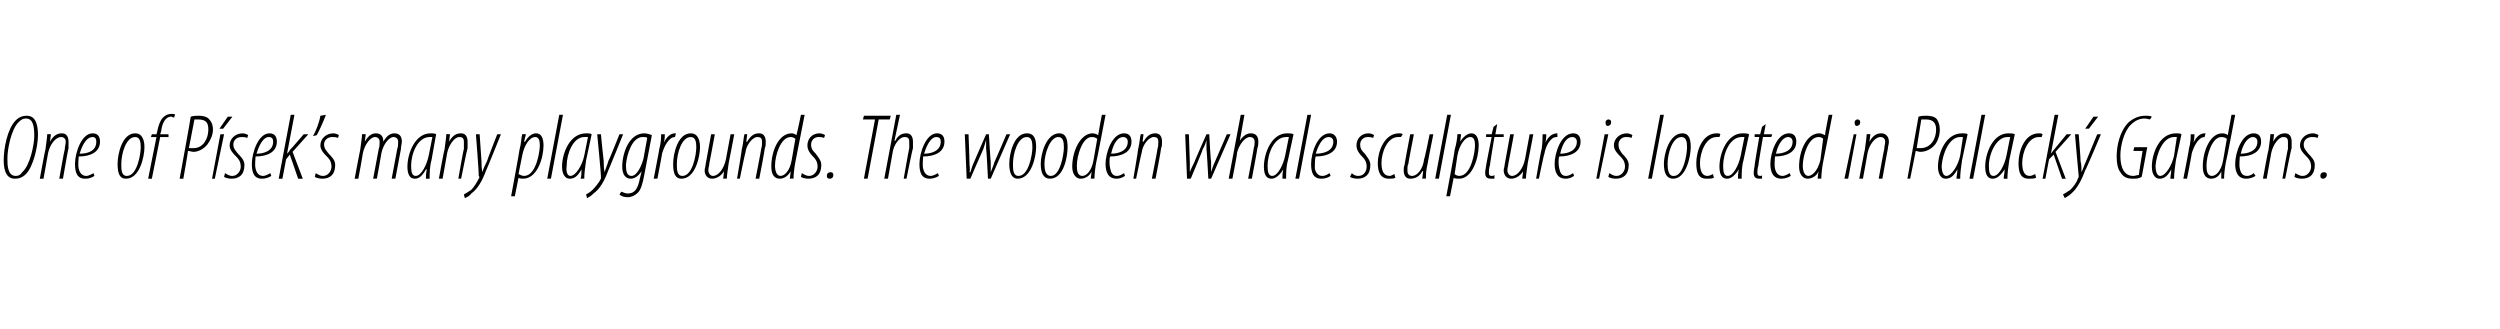 <?xml version="1.0" standalone="no"?><!DOCTYPE svg PUBLIC "-//W3C//DTD SVG 1.1//EN" "http://www.w3.org/Graphics/SVG/1.1/DTD/svg11.dtd"><svg xmlns="http://www.w3.org/2000/svg" version="1.1" width="270px" height="35.5px" viewBox="0 0 270 35.5"><desc>One of P sek s many playgrounds The wooden whale sculpture is located in Palack Gardens</desc><defs/><g id="Polygon98067"><path d="m1.6 19.3c-1.1 0-1.2-1.3-1.2-2c0-1.3.4-3.4 1.3-4.3c.4-.4.8-.5 1.2-.5c1.1 0 1.2 1.3 1.2 2.1c0 1.2-.5 3.4-1.3 4.2c-.4.4-.8.5-1.2.5zm.1-.3c.3 0 .5-.1.7-.4c.9-.8 1.3-3.1 1.3-3.9c0-1-.1-1.9-.9-1.9c-.3 0-.5.1-.8.4c-.8.8-1.2 2.9-1.2 3.9c0 .7 0 1.9.9 1.9zm2.6.3s.57-3.14.6-3.1c.1-.8.2-1.4.2-1.7c.02-.03.4 0 .4 0l-.1.8s0 .01 0 0c.4-.7.8-.9 1.3-.9c.5 0 .7.4.7.9v.7c-.03.01-.6 3.3-.6 3.3h-.4s.57-3.23.6-3.2c0-.3.1-.5.1-.8c0-.3-.2-.5-.5-.5c-.6 0-1.2.8-1.4 1.7l-.5 2.8h-.4zm5.9-.3c-.3.2-.6.3-1 .3c-.9 0-1.1-.7-1.1-1.6c0-1.2.7-3.3 1.9-3.3c.6 0 .8.4.8.9c0 1.1-1 1.6-2.3 1.6c0 .2-.1.9 0 1.3c.1.5.4.8.8.8c.3 0 .6-.2.8-.3l.1.3zm.2-3.7c0-.3-.1-.5-.4-.5c-.5 0-1 .5-1.4 1.8c.9 0 1.8-.3 1.8-1.3zm3.2 4c-.7 0-.9-.6-.9-1.6c0-1.1.5-3.3 1.9-3.3c.8 0 1 .8 1 1.5c0 1-.5 3.4-2 3.4zm.1-.3c1.1 0 1.5-2.3 1.5-3.1c0-.6-.1-1.1-.6-1.1c-1 0-1.5 1.8-1.5 2.9c0 .6 0 1.3.6 1.3zm2.3.3l.9-4.5h-.6l.1-.3h.5s.12-.39.1-.4c.1-.5.3-1.1.6-1.4c.3-.3.6-.4.9-.4c.2 0 .4 0 .4.1l-.1.3c-.1 0-.2-.1-.3-.1c-.7 0-1 .8-1.1 1.6c-.02.02-.1.3-.1.3h.9v.3h-.9l-.9 4.5h-.4zm4.6-6.7c.3-.1.6-.1.9-.1c.4 0 .9.1 1.1.4c.3.3.4.7.4 1.1c0 .6-.3 1.2-.6 1.6c-.4.5-1 .8-1.5.8c-.2 0-.4-.1-.6-.1c.03.01-.5 3-.5 3h-.4s1.23-6.71 1.2-6.7zm-.2 3.4h.5c1.1 0 1.6-1.1 1.6-2c0-.7-.2-1.1-1.1-1.1h-.4l-.6 3.1zm2.5 3.3l.9-4.8h.4l-1 4.8h-.3zm2.2-6.7l-1 1.3h-.4l.9-1.3h.5zm-.8 6.1c.2.1.4.3.8.3c.5 0 .9-.5.9-1c0-.6-.3-.9-.5-1.1c-.3-.3-.7-.7-.7-1.2c0-.7.6-1.3 1.4-1.3c.2 0 .5.1.6.2l-.1.3c-.2-.1-.4-.1-.6-.1c-.6 0-.9.4-.9.8c0 .5.3.7.5 1c.3.3.7.7.7 1.2c0 1.1-.6 1.5-1.4 1.5c-.3 0-.7-.1-.8-.2l.1-.4zm5 .3c-.3.2-.7.3-1 .3c-.9 0-1.1-.7-1.1-1.6c0-1.2.7-3.3 1.9-3.3c.6 0 .8.4.8.9c0 1.1-1 1.6-2.3 1.6c0 .2-.1.9 0 1.3c.1.5.4.8.8.8c.3 0 .6-.2.8-.3l.1.3zm.2-3.7c0-.3-.1-.5-.5-.5c-.4 0-.9.5-1.3 1.8c.8 0 1.8-.3 1.8-1.3zm.6 4l1.3-6.9h.4l-.8 4.2s.03-.01 0 0c.1-.1.3-.3.3-.4c.04.01 1.5-1.7 1.5-1.7h.5l-1.7 1.9l1.1 2.9h-.5l-.9-2.6l-.4.5l-.4 2.1h-.4zm5.1-6.9c-.3.8-.8 1.9-1 2.2l-.4.1c.3-.5.7-1.5.8-2.2l.6-.1zm-1.1 6.3c.2.1.4.3.8.3c.5 0 .9-.5.9-1c0-.6-.3-.9-.5-1.1c-.3-.3-.7-.7-.7-1.2c0-.7.6-1.3 1.4-1.3c.2 0 .5.1.6.2l-.1.3c-.2-.1-.4-.1-.6-.1c-.6 0-.9.4-.9.8c0 .5.3.7.5 1c.3.3.7.7.7 1.2c0 1.1-.6 1.5-1.4 1.5c-.3 0-.7-.1-.8-.2l.1-.4zm4.2.6s.59-3.14.6-3.1c.1-.8.2-1.4.2-1.7c.04-.03.4 0 .4 0l-.1.8s.02.01 0 0c.4-.7.8-.9 1.2-.9c.6 0 .8.4.8.9c.4-.7.8-.9 1.2-.9c.6 0 .8.4.8.9c0 .2-.1.5-.1.8l-.6 3.2h-.4l.6-3.2c.1-.3.1-.5.1-.8c0-.3-.2-.5-.5-.5c-.5 0-1.1.8-1.3 1.7c.02.01-.5 2.8-.5 2.8h-.4l.6-3.2c.1-.3.1-.5.1-.8c0-.3-.2-.5-.5-.5c-.5 0-1.1.8-1.3 1.7c.02.01-.5 2.8-.5 2.8h-.4zm7.7 0c0-.3 0-.6.1-1h-.1c-.5.9-.9 1-1.2 1c-.5 0-.8-.4-.8-1.3c0-1.4.8-3.6 2.5-3.6c.2 0 .5 0 .6.1l-.5 2.8c-.2.7-.2 1.4-.2 2h-.4zm.7-4.5h-.3c-1.3 0-2 1.8-2 3.1c0 .7.1 1.1.5 1.1c.6 0 1.2-1.2 1.4-2.2l.4-2zm.7 4.5s.56-3.14.6-3.1c.1-.8.2-1.4.2-1.7c.01-.03.4 0 .4 0l-.1.8s-.01.01 0 0c.4-.7.8-.9 1.3-.9c.5 0 .7.4.7.9v.7c-.04.01-.7 3.3-.7 3.3h-.3s.56-3.23.6-3.2v-.8c0-.3-.1-.5-.5-.5c-.5 0-1.1.8-1.3 1.7l-.5 2.8h-.4zm4.4-4.8l.2 2.9c0 .4 0 .7.1 1.2c.1-.4.3-.8.5-1.2c-.04.01 1.1-2.9 1.1-2.9h.4s-1.58 3.94-1.6 3.9c-.4 1.1-.9 2-1.6 2.5c-.2.3-.5.4-.7.5l-.1-.4c.2-.1.5-.3.8-.5c.3-.3.6-.8.8-1.2c.1-.1.1-.2 0-.3c.05-.03-.3-4.5-.3-4.5h.4zm3.4 6.7s.92-4.96.9-5c.2-.7.2-1.4.3-1.7c0-.03.4 0 .4 0l-.2.8h.1c.3-.5.7-.9 1.2-.9c.6 0 .8.6.8 1.3c0 1.4-.7 3.6-2.2 3.6c-.1 0-.4 0-.5-.1c-.02-.03 0 0 0 0l-.4 2h-.4zm.8-2.4c.2.1.4.2.6.2c1.3 0 1.7-2.6 1.7-3.3c0-.5-.1-.9-.5-.9c-.6 0-1.2.9-1.4 2l-.4 2zm3.1.5l1.3-6.9h.4l-1.3 6.9h-.4zm3.6 0c.1-.3.1-.6.1-1c-.5.9-.9 1-1.3 1c-.4 0-.8-.4-.8-1.3c0-1.4.8-3.6 2.6-3.6c.2 0 .5 0 .6.1l-.6 2.8c-.1.7-.2 1.4-.2 2h-.4zm.8-4.5h-.4c-1.2 0-1.9 1.8-1.9 3.1c-.1.7.1 1.1.4 1.1c.6 0 1.3-1.2 1.5-2.2l.4-2zm1.4-.3s.28 2.89.3 2.9c0 .4 0 .7.1 1.2c.1-.4.3-.8.4-1.2c.04.01 1.2-2.9 1.2-2.9h.4s-1.6 3.94-1.6 3.9c-.4 1.1-.9 2-1.6 2.5c-.3.3-.5.4-.7.5l-.1-.4c.2-.1.5-.3.7-.5c.3-.3.7-.8.9-1.2v-.3c.03-.03-.4-4.5-.4-4.5h.4zm2.2 6.2c.2.1.5.2.7.2c.8 0 1.1-.6 1.3-1.6l.2-.8s-.04-.05 0 0c-.5.7-.9.8-1.2.8c-.5 0-.9-.4-.9-1.3c0-1.4.7-3.6 2.4-3.6c.2 0 .6.1.8.2l-.8 4.2c-.2 1.1-.4 1.7-.7 2c-.3.3-.7.5-1.1.5c-.4 0-.7-.1-.9-.3l.2-.3zm2.8-5.8c-.1-.1-.2-.1-.5-.1c-1.1 0-1.7 1.8-1.8 3c0 .7.1 1.2.6 1.2c.6 0 1.1-1.1 1.3-1.9l.4-2.2zm.7 4.4s.63-3.24.6-3.2c.2-.7.2-1.3.2-1.6h.4c0 .2 0 .5-.1.9c.3-.6.7-1 1.2-1h.1l-.1.4c-.7 0-1.2 1.1-1.4 1.8c.03-.04-.5 2.7-.5 2.7h-.4zm3 0c-.7 0-.9-.6-.9-1.6c0-1.1.5-3.3 1.9-3.3c.8 0 1 .8 1 1.5c0 1-.5 3.4-2 3.4zm.1-.3c1.1 0 1.5-2.3 1.5-3.1c0-.6-.1-1.1-.6-1.1c-1 0-1.5 1.8-1.5 2.9c0 .6 0 1.3.6 1.3zm5.6-4.5s-.58 3.08-.6 3.1c-.1.8-.2 1.3-.2 1.7c.01-.03-.4 0-.4 0l.1-.8s-.01-.05 0 0c-.4.6-.9.8-1.3.8c-.5 0-.8-.4-.8-.9c0-.2.1-.4.1-.6l.6-3.3h.4s-.58 3.17-.6 3.2c0 .2-.1.4-.1.7c0 .3.2.6.5.6c.6 0 1.2-.8 1.4-1.8l.5-2.7h.4zm.3 4.8s.54-3.14.5-3.1c.2-.8.2-1.4.3-1.7c-.01-.03.3 0 .3 0l-.1.8h.1c.4-.7.8-.9 1.3-.9c.5 0 .7.4.7.9c0 .3 0 .5-.1.7c.04.01-.6 3.3-.6 3.3h-.4s.64-3.23.6-3.2c.1-.3.1-.5.1-.8c0-.3-.1-.5-.5-.5c-.5 0-1.2.8-1.3 1.7c-.03.01-.6 2.8-.6 2.8h-.3zm7.3-6.9l-1 5.1c-.1.5-.2 1.3-.2 1.8c-.01-.03-.4 0-.4 0l.1-.8s-.04-.01 0 0c-.3.5-.7.8-1.2.8c-.6 0-.9-.5-.9-1.3c0-1.7.8-3.6 2.2-3.6c.2 0 .4.1.5.2c.05 0 .5-2.2.5-2.2h.4zm-1 2.6c-.1-.1-.3-.2-.5-.2c-1.1 0-1.7 2-1.7 3.1c0 .6.2 1.1.6 1.1c.4 0 1-.5 1.2-1.7l.4-2.3zm.7 3.7c.2.1.4.3.8.3c.5 0 .9-.5.9-1c0-.6-.3-.9-.5-1.1c-.3-.3-.6-.7-.6-1.2c0-.7.5-1.3 1.3-1.3c.2 0 .5.1.6.2l-.1.3c-.2-.1-.4-.1-.6-.1c-.5 0-.8.4-.8.8c0 .5.2.7.5 1c.2.3.6.7.6 1.2c0 1.1-.6 1.5-1.4 1.5c-.3 0-.7-.1-.8-.2l.1-.4zm3 .6c-.2 0-.3-.1-.3-.3c0-.3.2-.4.4-.4c.2 0 .3.1.3.3c0 .2-.1.4-.4.4zm4.9-6.4h-1.3l.1-.4h2.9l-.1.4h-1.2l-1.2 6.4h-.4l1.2-6.4zm1 6.4l1.3-6.9h.4l-.6 2.8h.1c.3-.6.7-.8 1.2-.8c.5 0 .7.4.7.9v.7c-.04.02-.7 3.3-.7 3.3h-.3s.58-3.33.6-3.3v-.7c0-.3-.1-.5-.5-.5c-.6 0-1.2.9-1.3 1.7l-.5 2.8h-.4zm5.9-.3c-.3.2-.7.3-1 .3c-.9 0-1.1-.7-1.1-1.6c0-1.2.7-3.3 1.9-3.3c.6 0 .8.4.8.9c0 1.1-1 1.6-2.3 1.6c0 .2-.1.9 0 1.3c.1.5.4.8.8.8c.3 0 .6-.2.8-.3l.1.3zm.2-3.7c0-.3-.1-.5-.5-.5c-.4 0-.9.5-1.3 1.8c.8 0 1.8-.3 1.8-1.3zm3-.8s.12 3.01.1 3c0 .4.1.8 0 1.1h.1c.1-.3.2-.7.4-1.1c-.02.02 1.3-3 1.3-3h.3s.18 3.01.2 3v1.1c.1-.3.3-.7.4-1.1c.02.01 1.3-3 1.3-3h.4l-2.1 4.8h-.3s-.15-3.16-.2-3.2v-1c-.1.4-.2.7-.3 1c-.04.04-1.4 3.2-1.4 3.2h-.4l-.2-4.8h.4zm5.3 4.8c-.6 0-.9-.6-.9-1.6c0-1.1.5-3.3 1.9-3.3c.9 0 1 .8 1 1.5c0 1-.5 3.4-2 3.4zm.1-.3c1.1 0 1.5-2.3 1.5-3.1c0-.6-.1-1.1-.6-1.1c-1 0-1.5 1.8-1.5 2.9c0 .6 0 1.3.6 1.3zm3.4.3c-.7 0-1-.6-1-1.6c0-1.1.6-3.3 2-3.3c.8 0 .9.8.9 1.5c0 1-.4 3.4-1.9 3.4zm.1-.3c1 0 1.4-2.3 1.4-3.1c0-.6-.1-1.1-.6-1.1c-.9 0-1.5 1.8-1.5 2.9c0 .6.1 1.3.7 1.3zm5.9-6.6s-.97 5.12-1 5.1c-.1.5-.2 1.3-.2 1.8c.02-.03-.4 0-.4 0l.1-.8s-.01-.01 0 0c-.2.5-.7.8-1.2.8c-.5 0-.9-.5-.9-1.3c0-1.7.9-3.6 2.2-3.6c.2 0 .5.1.6.2c-.02 0 .4-2.2.4-2.2h.4zm-.9 2.6c-.1-.1-.3-.2-.6-.2c-1 0-1.6 2-1.6 3.1c0 .6.1 1.1.6 1.1c.4 0 1-.5 1.2-1.7l.4-2.3zm3 4c-.3.2-.6.3-.9.3c-.9 0-1.2-.7-1.2-1.6c0-1.2.7-3.3 2-3.3c.6 0 .8.4.8.9c0 1.1-1 1.6-2.3 1.6c-.1.2-.1.9 0 1.3c.1.5.3.8.7.8c.4 0 .6-.2.8-.3l.1.3zm.3-3.7c0-.3-.2-.5-.5-.5c-.5 0-1 .5-1.3 1.8c.8 0 1.8-.3 1.8-1.3zm.6 4s.54-3.14.5-3.1c.2-.8.2-1.4.3-1.7c-.01-.03.3 0 .3 0l-.1.8h.1c.4-.7.8-.9 1.3-.9c.5 0 .7.4.7.9c0 .3 0 .5-.1.7c.04.01-.6 3.3-.6 3.3h-.4s.64-3.23.6-3.2c.1-.3.1-.5.1-.8c0-.3-.1-.5-.5-.5c-.5 0-1.2.8-1.3 1.7c-.03.01-.6 2.8-.6 2.8h-.3zm6-4.8l.1 3v1.1c.1-.3.3-.7.5-1.1c-.04.02 1.3-3 1.3-3h.3s.16 3.01.2 3v1.1c.1-.3.2-.7.4-1.1l1.3-3h.4l-2.1 4.8h-.3s-.17-3.16-.2-3.2v-1c-.1.4-.2.7-.4 1c.04.04-1.3 3.2-1.3 3.2h-.4l-.2-4.8h.4zm4.3 4.8l1.3-6.9h.4l-.5 2.8s.03-.01 0 0c.4-.6.8-.8 1.2-.8c.6 0 .8.4.8.9c0 .3 0 .4-.1.7c.02.02-.6 3.3-.6 3.3h-.4s.64-3.33.6-3.3c.1-.3.1-.4.1-.7c0-.3-.2-.5-.5-.5c-.6 0-1.2.9-1.4 1.7c.05.01-.5 2.8-.5 2.8h-.4zm5.8 0c0-.3 0-.6.1-1c-.6.9-1 1-1.3 1c-.5 0-.8-.4-.8-1.3c0-1.4.8-3.6 2.5-3.6c.3 0 .5 0 .7.1l-.6 2.8c-.2.7-.2 1.4-.2 2h-.4zm.7-4.5h-.3c-1.3 0-2 1.8-2 3.1c0 .7.1 1.1.5 1.1c.6 0 1.2-1.2 1.4-2.2l.4-2zm.7 4.5l1.3-6.9h.4l-1.3 6.9h-.4zm3.8-.3c-.3.2-.6.3-1 .3c-.9 0-1.1-.7-1.1-1.6c0-1.2.7-3.3 2-3.3c.5 0 .8.4.8.9c0 1.1-1 1.6-2.3 1.6c-.1.2-.1.9-.1 1.3c.1.5.4.8.8.8c.4 0 .6-.2.8-.3l.1.3zm.3-3.7c0-.3-.2-.5-.5-.5c-.5 0-1 .5-1.4 1.8c.9 0 1.9-.3 1.9-1.3zm2 3.4c.1.1.3.3.7.3c.6 0 .9-.5.9-1c0-.6-.3-.9-.5-1.1c-.3-.3-.6-.7-.6-1.2c0-.7.5-1.3 1.3-1.3c.2 0 .5.1.6.2l-.1.3c-.2-.1-.4-.1-.6-.1c-.5 0-.8.4-.8.8c0 .5.2.7.5 1c.2.3.6.7.6 1.2c0 1.1-.6 1.5-1.4 1.5c-.3 0-.7-.1-.8-.2l.2-.4zm4.7.5c-.2.1-.4.1-.7.1c-.9 0-1.2-.7-1.2-1.7c0-1.2.7-3.2 2.3-3.2c.1 0 .3 0 .4.1l-.2.3h-.3c-1.2 0-1.8 1.7-1.8 2.8c0 .8.2 1.4.9 1.4c.1 0 .3-.1.5-.2l.1.4zm4.1-4.7s-.62 3.08-.6 3.1c-.2.8-.2 1.3-.2 1.7c-.03-.03-.4 0-.4 0l.1-.8s-.05-.05-.1 0c-.3.6-.8.8-1.3.8c-.5 0-.7-.4-.7-.9c0-.2 0-.4.1-.6c-.04.03.6-3.3.6-3.3h.4s-.62 3.17-.6 3.2c-.1.2-.1.4-.1.7c0 .3.1.6.5.6c.6 0 1.2-.8 1.3-1.8c.05.03.6-2.7.6-2.7h.4zm.2 4.8l1.3-6.9h.4l-1.3 6.9h-.4zm1.2 1.9s.94-4.96.9-5c.2-.7.3-1.4.3-1.7c.02-.03.4 0 .4 0l-.1.8s-.01 0 0 0c.3-.5.8-.9 1.2-.9c.6 0 .8.6.8 1.3c0 1.4-.7 3.6-2.1 3.6c-.2 0-.5 0-.6-.1c0-.03 0 0 0 0l-.4 2h-.4zm.9-2.4c.1.1.3.2.5.2c1.3 0 1.7-2.6 1.7-3.3c0-.5-.1-.9-.5-.9c-.6 0-1.2.9-1.4 2l-.3 2zm4.6-5.4l-.2 1.1h.9v.3h-1s-.52 3.09-.5 3.1c-.1.3-.1.6-.1.7c0 .2 0 .4.3.4c.1 0 .2 0 .3-.1v.4h-.4c-.4 0-.6-.2-.6-.6c0-.1 0-.3.1-.8c-.03.03.6-3.1.6-3.1h-.6v-.3h.6l.2-.8l.4-.3zm3.9 1.1s-.58 3.08-.6 3.1c-.1.8-.2 1.3-.2 1.7c.01-.03-.4 0-.4 0l.1-.8s-.01-.05 0 0c-.4.6-.9.8-1.3.8c-.5 0-.8-.4-.8-.9c0-.2.1-.4.1-.6l.6-3.3h.4s-.58 3.17-.6 3.2c0 .2-.1.4-.1.7c0 .3.2.6.5.6c.6 0 1.2-.8 1.4-1.8l.5-2.7h.4zm.3 4.8s.56-3.24.6-3.2c.1-.7.1-1.3.1-1.6h.4c0 .2 0 .5-.1.9c.3-.6.7-1 1.3-1v.4h-.1c-.7 0-1.2 1.1-1.3 1.8c-.04-.04-.6 2.7-.6 2.7h-.3zm4.1-.3c-.3.2-.6.3-.9.3c-.9 0-1.2-.7-1.2-1.6c0-1.2.7-3.3 2-3.3c.6 0 .8.4.8.9c0 1.1-1 1.6-2.3 1.6c-.1.2-.1.9 0 1.3c.1.5.3.8.7.8c.4 0 .6-.2.8-.3l.1.3zm.3-3.7c0-.3-.2-.5-.5-.5c-.5 0-1 .5-1.3 1.8c.8 0 1.8-.3 1.8-1.3zm2.1 4l.9-4.8h.4l-1 4.8h-.3zm1.2-5.7c-.1 0-.2-.1-.2-.4c0-.2.2-.3.3-.3c.2 0 .3.1.3.3c0 .3-.2.4-.4.4zm.2 5.1c.2.1.4.3.8.3c.5 0 .9-.5.9-1c0-.6-.3-.9-.5-1.1c-.3-.3-.7-.7-.7-1.2c0-.7.6-1.3 1.4-1.3c.2 0 .5.1.6.2l-.1.3c-.2-.1-.4-.1-.6-.1c-.5 0-.8.4-.8.8c0 .5.2.7.4 1c.3.3.7.7.7 1.2c0 1.1-.6 1.5-1.4 1.5c-.3 0-.7-.1-.8-.2l.1-.4zm4.2.6l1.3-6.9h.4l-1.3 6.9h-.4zm2.7 0c-.7 0-1-.6-1-1.6c0-1.1.6-3.3 2-3.3c.8 0 .9.8.9 1.5c0 1-.5 3.4-1.9 3.4zm.1-.3c1 0 1.4-2.3 1.4-3.1c0-.6-.1-1.1-.6-1.1c-1 0-1.5 1.8-1.5 2.9c0 .6.1 1.3.6 1.3h.1zm4.3.2c-.2.1-.5.1-.8.1c-.9 0-1.1-.7-1.1-1.7c0-1.2.6-3.2 2.2-3.2c.2 0 .3 0 .4.1l-.1.3h-.3c-1.2 0-1.8 1.7-1.8 2.8c0 .8.2 1.4.8 1.4c.2 0 .4-.1.6-.2l.1.4zm2.6.1c0-.3 0-.6.1-1c-.6.9-1 1-1.3 1c-.5 0-.8-.4-.8-1.3c0-1.4.8-3.6 2.5-3.6c.3 0 .5 0 .7.1l-.6 2.8c-.2.7-.2 1.4-.2 2h-.4zm.7-4.5h-.3c-1.3 0-2 1.8-2 3.1c0 .7.1 1.1.5 1.1c.6 0 1.2-1.2 1.4-2.2l.4-2zm2.3-1.4l-.2 1.1h.9l-.1.3h-.9s-.53 3.09-.5 3.1c-.1.3-.1.6-.1.7c0 .2 0 .4.3.4c.1 0 .2 0 .2-.1v.4h-.3c-.4 0-.6-.2-.6-.6c0-.1 0-.3.1-.8c-.04.03.5-3.1.5-3.1h-.5v-.3h.6l.2-.8l.4-.3zm2.7 5.6c-.3.2-.7.3-1 .3c-.9 0-1.2-.7-1.2-1.6c0-1.2.7-3.3 2-3.3c.6 0 .8.4.8.9c0 1.1-1 1.6-2.3 1.6c0 .2-.1.9 0 1.3c.1.5.4.8.8.8c.3 0 .6-.2.8-.3l.1.3zm.2-3.7c0-.3-.2-.5-.5-.5c-.4 0-1 .5-1.3 1.8c.8 0 1.8-.3 1.8-1.3zm4.3-2.9s-.99 5.12-1 5.1c-.1.5-.2 1.3-.2 1.8c0-.03-.4 0-.4 0l.1-.8s-.03-.01 0 0c-.2.5-.7.8-1.2.8c-.5 0-.9-.5-.9-1.3c0-1.7.8-3.6 2.2-3.6c.2 0 .4.1.6.2c-.04 0 .4-2.2.4-2.2h.4zm-1 2.6c-.1-.1-.2-.2-.5-.2c-1.1 0-1.7 2-1.7 3.1c0 .6.2 1.1.6 1.1c.4 0 1-.5 1.3-1.7l.3-2.3zm2.3 4.3l1-4.8h.3l-.9 4.8h-.4zm1.3-5.7c-.1 0-.2-.1-.2-.4c0-.2.2-.3.3-.3c.2 0 .3.1.3.3c0 .3-.2.4-.4.4zm.3 5.7s.58-3.14.6-3.1c.1-.8.2-1.4.2-1.7c.03-.03.4 0 .4 0l-.1.8s.01.01 0 0c.4-.7.8-.9 1.3-.9c.5 0 .8.4.8.9c0 .3-.1.5-.1.7c-.02.01-.6 3.3-.6 3.3h-.4s.58-3.23.6-3.2c0-.3.1-.5.1-.8c0-.3-.2-.5-.5-.5c-.6 0-1.2.8-1.4 1.7c.01.01-.5 2.8-.5 2.8h-.4zm6.4-6.7c.3-.1.6-.1.9-.1c.4 0 .9.1 1.1.4c.2.3.3.7.3 1.1c0 .6-.2 1.2-.5 1.6c-.4.5-1 .8-1.6.8c-.2 0-.4-.1-.5-.1c.01.01-.6 3-.6 3h-.3l1.2-6.7zM207 16h.4c1.2 0 1.7-1.1 1.7-2c0-.7-.3-1.1-1.1-1.1h-.5L207 16zm4.3 3.3c0-.3.1-.6.1-1c-.5.9-.9 1-1.3 1c-.4 0-.8-.4-.8-1.3c0-1.4.8-3.6 2.6-3.6c.2 0 .5 0 .6.1l-.6 2.8c-.1.7-.2 1.4-.2 2h-.4zm.7-4.5h-.3c-1.2 0-1.9 1.8-2 3.1c0 .7.2 1.1.5 1.1c.6 0 1.3-1.2 1.5-2.2l.3-2zm.7 4.5l1.3-6.9h.4l-1.3 6.9h-.4zm3.7 0c0-.3.1-.6.1-1c-.6.9-1 1-1.3 1c-.5 0-.8-.4-.8-1.3c0-1.4.8-3.6 2.5-3.6c.3 0 .5 0 .7.1l-.6 2.8c-.1.7-.2 1.4-.2 2h-.4zm.7-4.5h-.3c-1.2 0-2 1.8-2 3.1c0 .7.1 1.1.5 1.1c.6 0 1.2-1.2 1.4-2.2l.4-2zm2.8 4.4c-.2.1-.5.1-.8.1c-.9 0-1.1-.7-1.1-1.7c0-1.2.6-3.2 2.2-3.2c.2 0 .3 0 .4.1l-.1.3h-.3c-1.2 0-1.8 1.7-1.8 2.8c0 .8.2 1.4.8 1.4c.2 0 .4-.1.6-.2l.1.4zm.7.1l1.3-6.9h.4l-.8 4.2s-.02-.01 0 0c.1-.1.2-.3.3-.4l1.4-1.7h.5l-1.7 1.9l1.1 2.9h-.4l-.9-2.6l-.5.5l-.4 2.1h-.3zm3.9-4.8s.23 2.89.2 2.9c.1.4.1.7.1 1.2c.2-.4.3-.8.5-1.2l1.2-2.9h.4s-1.65 3.94-1.7 3.9c-.4 1.1-.9 2-1.5 2.5c-.3.3-.6.4-.7.5l-.2-.4c.2-.1.5-.3.8-.5c.3-.3.7-.8.8-1.2c.1-.1.1-.2.1-.3c-.02-.03-.4-4.5-.4-4.5h.4zm2.1-1.9l-1 1.3h-.4l.9-1.3h.5zm4.7 6.5c-.3.2-.6.2-1 .2c-.6 0-1-.2-1.3-.7c-.3-.4-.4-1-.4-1.7c0-1.1.3-2.7 1.3-3.7c.6-.5 1.2-.7 1.8-.7c.3 0 .5 0 .7.1l-.2.3c-.1 0-.3-.1-.6-.1c-.5 0-1 .2-1.5.7c-.7.7-1.1 2.2-1.1 3.3c0 1.3.4 2.2 1.4 2.2c.2 0 .4-.1.6-.1c-.03-.04.4-2.6.4-2.6h-1l.1-.4h1.4s-.59 3.23-.6 3.2zm3.1.2c0-.3.1-.6.1-1c-.5.9-.9 1-1.3 1c-.4 0-.8-.4-.8-1.3c0-1.4.8-3.6 2.6-3.6c.2 0 .5 0 .6.1l-.6 2.8c-.1.7-.2 1.4-.2 2h-.4zm.7-4.5h-.3c-1.2 0-1.9 1.8-2 3.1c0 .7.2 1.1.5 1.1c.6 0 1.3-1.2 1.5-2.2l.3-2zm.7 4.5s.64-3.24.6-3.2c.2-.7.2-1.3.2-1.6h.4c0 .2 0 .5-.1.9c.3-.6.7-1 1.2-1h.1l-.1.4c-.7 0-1.2 1.1-1.4 1.8c.04-.04-.5 2.7-.5 2.7h-.4zm5.6-6.9s-.96 5.12-1 5.1c-.1.5-.2 1.3-.2 1.8c.03-.03-.3 0-.3 0v-.8s.01-.01 0 0c-.2.5-.6.8-1.1.8c-.6 0-.9-.5-.9-1.3c0-1.7.8-3.6 2.1-3.6c.3 0 .5.1.6.2l.4-2.2h.4zm-.9 2.6c-.1-.1-.3-.2-.6-.2c-1 0-1.6 2-1.6 3.1c0 .6.1 1.1.6 1.1c.4 0 1-.5 1.2-1.7l.4-2.3zm3.1 4c-.3.2-.7.3-1 .3c-.9 0-1.2-.7-1.2-1.6c0-1.2.7-3.3 2-3.3c.6 0 .8.4.8.9c0 1.1-1 1.6-2.3 1.6c0 .2-.1.9 0 1.3c.1.5.3.8.8.8c.3 0 .6-.2.7-.3l.2.3zm.2-3.7c0-.3-.2-.5-.5-.5c-.4 0-1 .5-1.3 1.8c.8 0 1.8-.3 1.8-1.3zm.6 4s.56-3.14.6-3.1c.1-.8.2-1.4.2-1.7c.01-.03.4 0 .4 0l-.1.8s-.02.01 0 0c.4-.7.8-.9 1.3-.9c.5 0 .7.4.7.9v.7c-.05.01-.7 3.3-.7 3.3h-.3s.56-3.23.6-3.2v-.8c0-.3-.1-.5-.5-.5c-.5 0-1.1.8-1.3 1.7l-.5 2.8h-.4zm3.5-.6c.2.1.4.3.8.3c.5 0 .9-.5.9-1c0-.6-.3-.9-.5-1.1c-.3-.3-.7-.7-.7-1.2c0-.7.6-1.3 1.4-1.3c.2 0 .5.1.6.2l-.1.3c-.2-.1-.4-.1-.6-.1c-.6 0-.9.4-.9.8c0 .5.3.7.5 1c.3.3.7.7.7 1.2c0 1.1-.6 1.5-1.4 1.5c-.3 0-.7-.1-.8-.2l.1-.4zm3 .6c-.2 0-.3-.1-.3-.3c0-.3.2-.4.4-.4c.2 0 .3.1.3.3c0 .2-.2.4-.4.4z" stroke="none" fill="#000"/></g></svg>